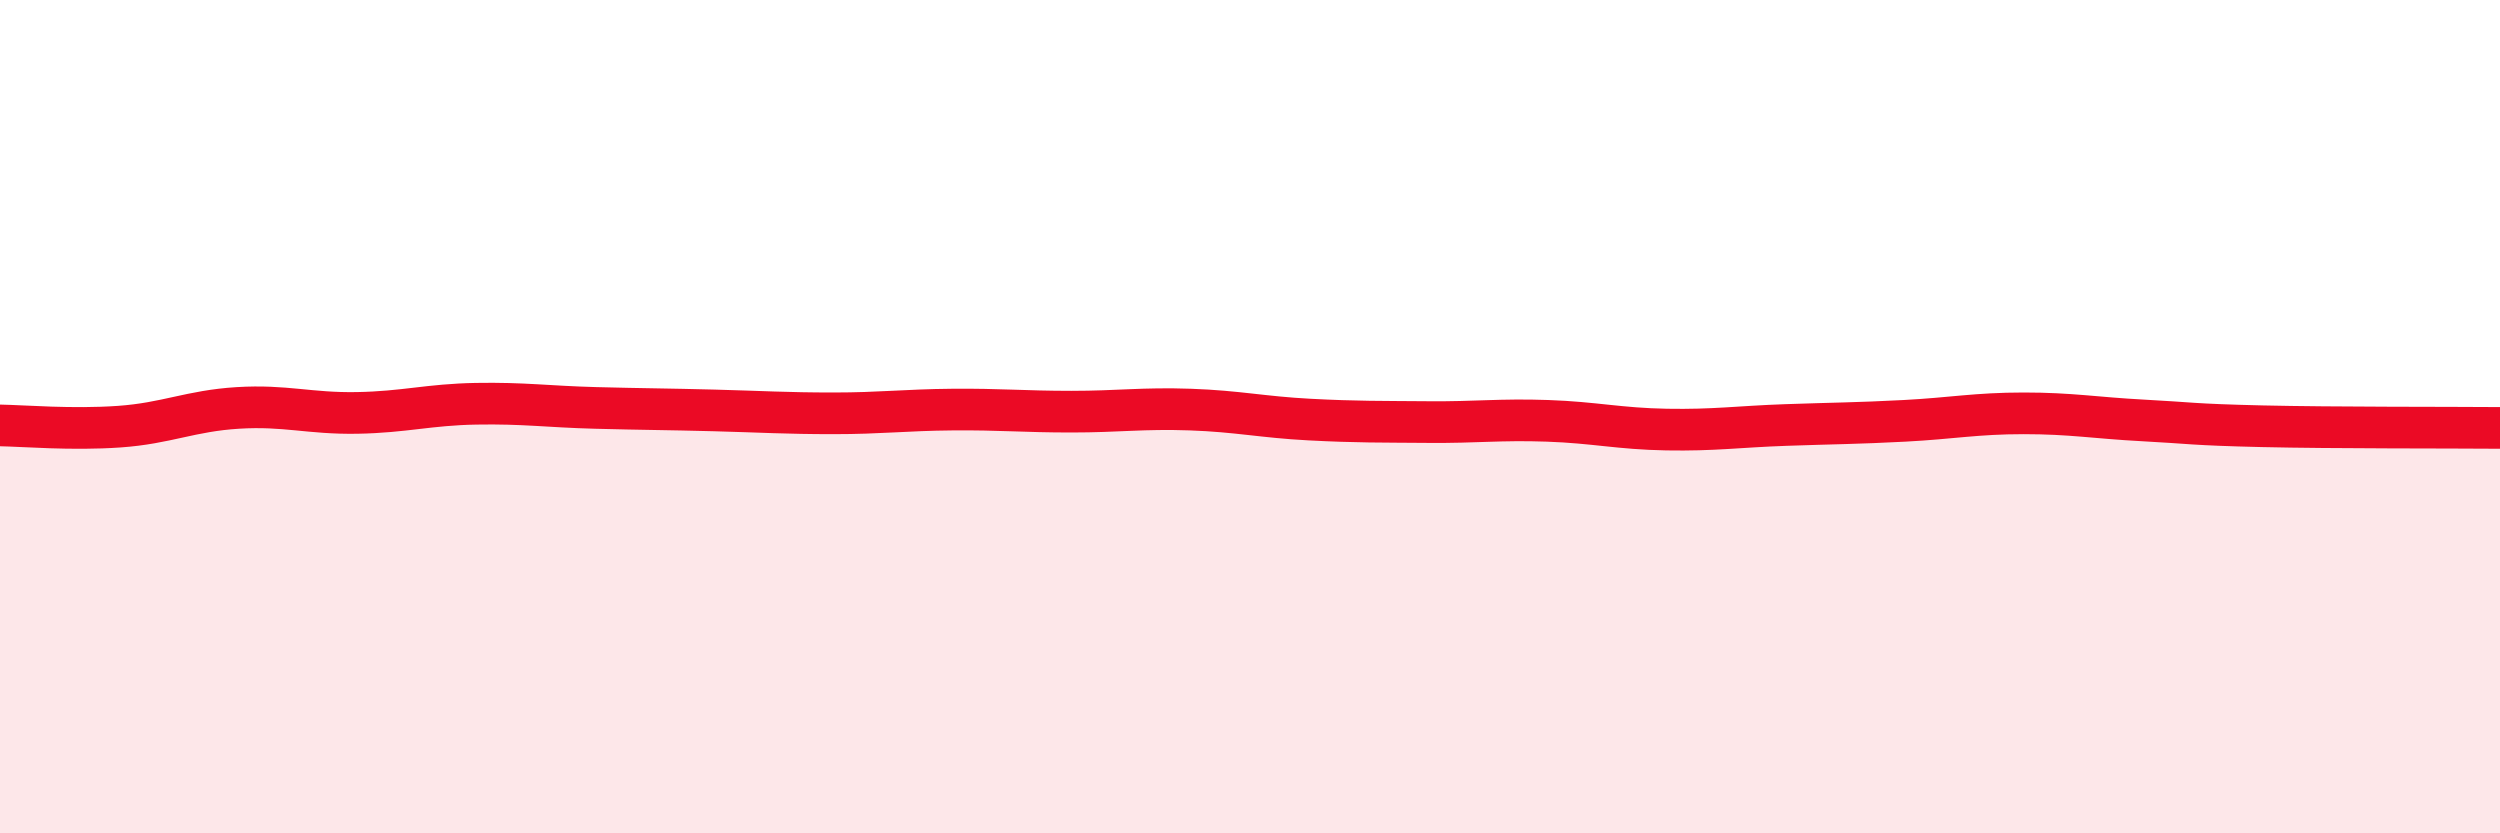 
    <svg width="60" height="20" viewBox="0 0 60 20" xmlns="http://www.w3.org/2000/svg">
      <path
        d="M 0,10.21 C 0.57,10.22 1.72,10.32 2.86,10.24 C 4,10.16 4.57,9.86 5.71,9.79 C 6.85,9.72 7.43,9.93 8.57,9.91 C 9.71,9.89 10.29,9.71 11.43,9.69 C 12.57,9.67 13.15,9.76 14.29,9.79 C 15.43,9.82 16,9.82 17.14,9.85 C 18.28,9.88 18.86,9.92 20,9.92 C 21.14,9.92 21.72,9.84 22.86,9.83 C 24,9.82 24.57,9.88 25.71,9.88 C 26.85,9.88 27.43,9.79 28.57,9.83 C 29.71,9.87 30.29,10.01 31.43,10.07 C 32.57,10.13 33.15,10.12 34.29,10.13 C 35.43,10.14 36,10.06 37.14,10.1 C 38.28,10.14 38.86,10.29 40,10.31 C 41.14,10.33 41.72,10.24 42.86,10.2 C 44,10.16 44.57,10.16 45.71,10.1 C 46.85,10.04 47.43,9.92 48.57,9.92 C 49.71,9.92 50.29,10.03 51.43,10.09 C 52.57,10.15 52.58,10.19 54.29,10.23 C 56,10.27 58.86,10.26 60,10.27L60 20L0 20Z"
        fill="#EB0A25"
        opacity="0.1"
        stroke-linecap="round"
        stroke-linejoin="round"
      />
      <path
        d="M 0,10.21 C 0.57,10.22 1.72,10.32 2.86,10.24 C 4,10.16 4.57,9.86 5.71,9.79 C 6.85,9.72 7.43,9.93 8.57,9.91 C 9.71,9.89 10.29,9.71 11.43,9.69 C 12.57,9.67 13.15,9.76 14.29,9.79 C 15.43,9.82 16,9.82 17.14,9.85 C 18.28,9.88 18.86,9.92 20,9.92 C 21.14,9.92 21.72,9.84 22.86,9.83 C 24,9.82 24.57,9.88 25.71,9.88 C 26.85,9.88 27.43,9.79 28.57,9.83 C 29.71,9.87 30.29,10.01 31.43,10.07 C 32.57,10.13 33.15,10.12 34.29,10.13 C 35.43,10.14 36,10.06 37.14,10.1 C 38.28,10.14 38.86,10.29 40,10.31 C 41.14,10.33 41.72,10.24 42.86,10.2 C 44,10.16 44.57,10.16 45.71,10.1 C 46.85,10.04 47.43,9.92 48.57,9.92 C 49.71,9.92 50.29,10.03 51.43,10.09 C 52.57,10.15 52.58,10.19 54.29,10.23 C 56,10.27 58.86,10.26 60,10.27"
        stroke="#EB0A25"
        stroke-width="1"
        fill="none"
        stroke-linecap="round"
        stroke-linejoin="round"
      />
    </svg>
  